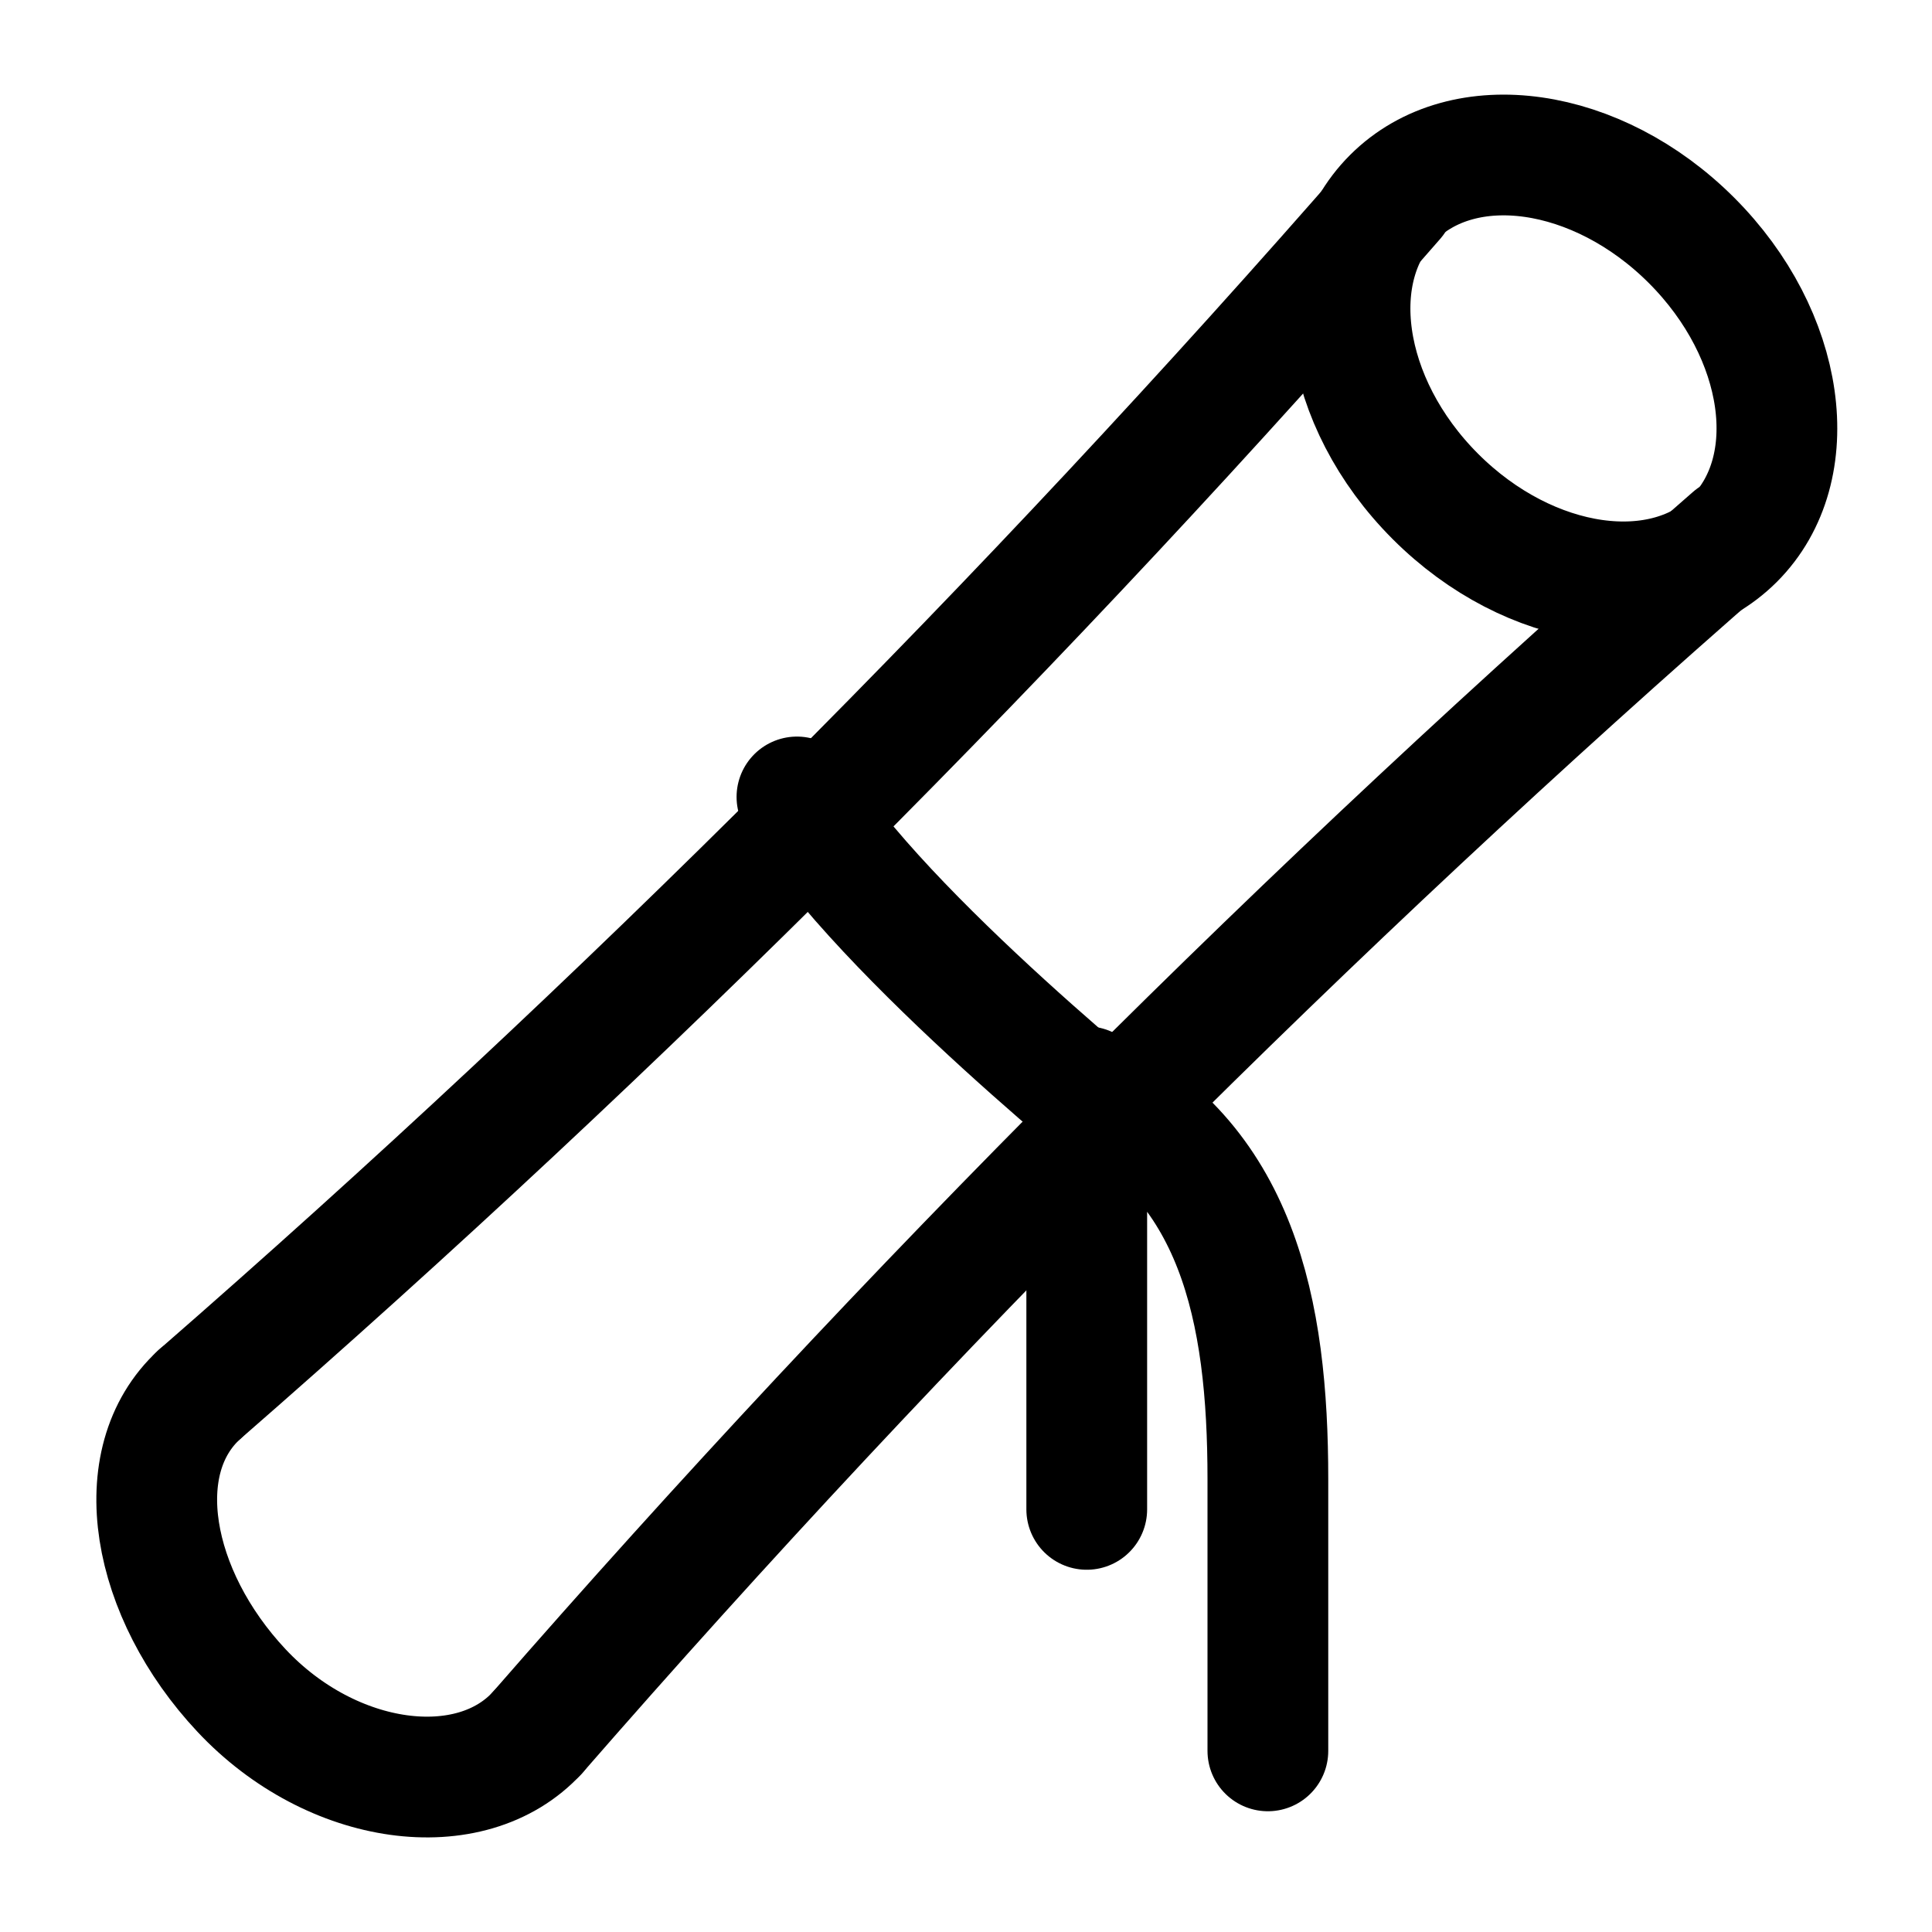 <?xml version="1.0" encoding="utf-8"?>

<!-- Скачано с сайта svg4.ru / Downloaded from svg4.ru -->
<svg version="1.1" id="Icons" xmlns="http://www.w3.org/2000/svg" xmlns:xlink="http://www.w3.org/1999/xlink" 
	 viewBox="0 0 32 32" xml:space="preserve">
<style type="text/css">
	.st0{fill:none;stroke:#000000;stroke-width:2;stroke-linecap:round;stroke-linejoin:round;stroke-miterlimit:10;}
</style>
<ellipse transform="matrix(0.707 -0.707 0.707 0.707 3.272 20.101)" class="st0" cx="25.9" cy="6.1" rx="3" ry="4"/>
<path class="st0" d="M8.9,28.7C7.8,29.9,5.5,29.6,4,28s-1.9-3.8-0.7-4.9"/>
<path class="st0" d="M3.3,23.1L3.3,23.1C10.3,17,17,10.3,23.1,3.3l0,0"/>
<path class="st0" d="M8.9,28.7L8.9,28.7C15,21.7,21.7,15,28.7,8.9l0,0"/>
<path class="st0" d="M13.2,13.2L13.2,13.2C14.6,15.5,19,19,19,19"/>
<path class="st0" d="M18,25v-7l0,0c2.5,1.2,3,3.7,3,6.5V29"/>
</svg>